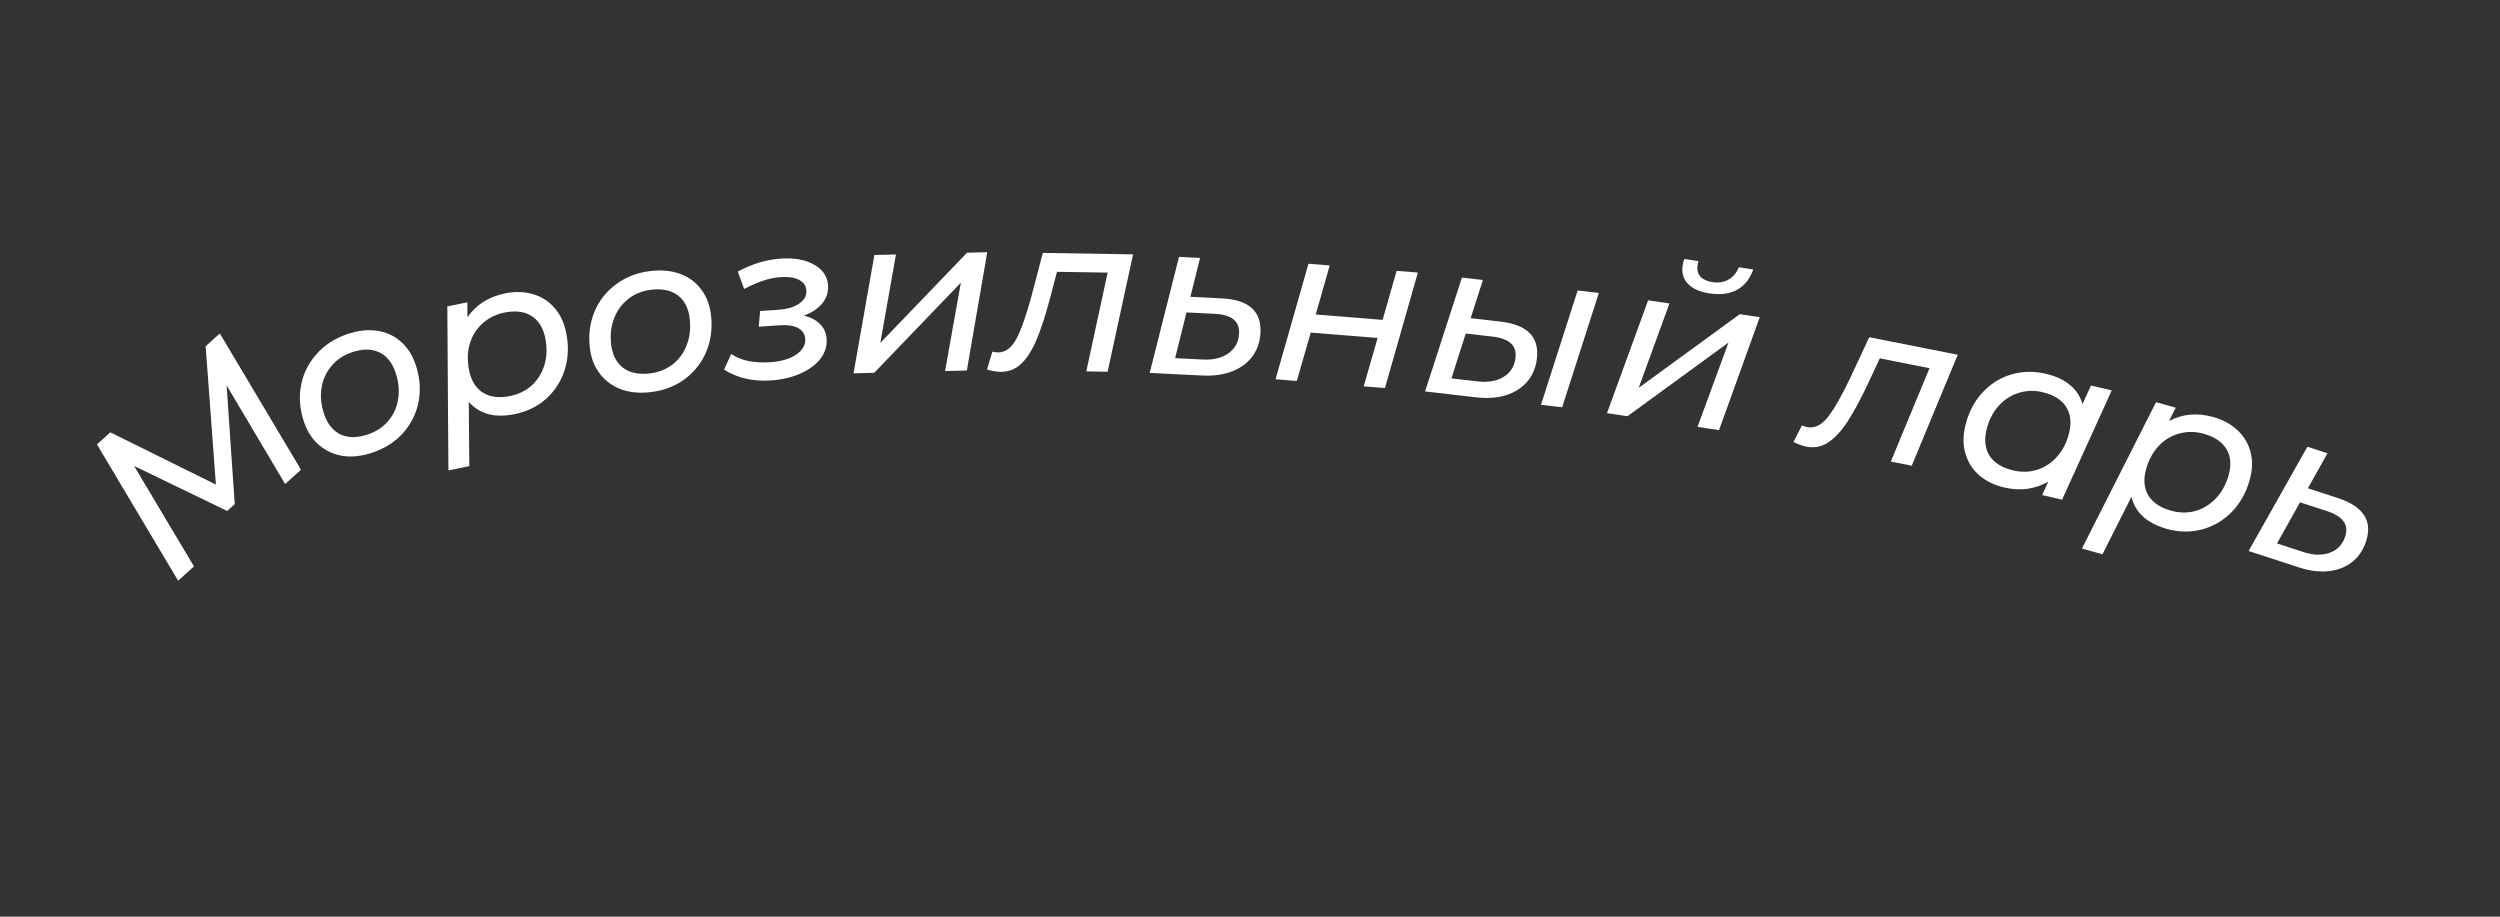 <?xml version="1.0" encoding="UTF-8"?> <svg xmlns="http://www.w3.org/2000/svg" width="720" height="264" viewBox="0 0 720 264" fill="none"><rect x="0" y="0" width="720" height="264" fill="#333333" stroke="none"/><path d="M63.308 96.03L86.686 135.283L82.127 139.401L65.266 110.992L67.604 145.187L65.419 147.16L38.619 134.196L55.861 163.122L51.301 167.241L27.924 127.988L31.771 124.513L62.181 139.564L59.224 99.719L63.308 96.03Z" fill="white"></path><path d="M107.441 130.291C104.416 131.336 101.579 131.683 98.931 131.334C96.269 130.944 93.95 129.916 91.976 128.251C90.001 126.586 88.541 124.382 87.594 121.639C86.354 118.05 86.047 114.545 86.671 111.125C87.296 107.704 88.761 104.693 91.067 102.091C93.36 99.448 96.301 97.508 99.89 96.268C102.915 95.224 105.751 94.876 108.4 95.225C111.048 95.575 113.339 96.589 115.274 98.269C117.234 99.894 118.695 102.098 119.656 104.88C120.895 108.47 121.21 111.995 120.599 115.456C119.975 118.876 118.516 121.907 116.224 124.55C113.958 127.138 111.03 129.052 107.441 130.291ZM106.049 125.084C108.428 124.262 110.371 122.96 111.876 121.176C113.408 119.338 114.344 117.209 114.682 114.791C115.061 112.358 114.797 109.831 113.892 107.209C112.903 104.346 111.311 102.413 109.114 101.411C106.917 100.409 104.286 100.438 101.221 101.496C98.842 102.318 96.906 103.641 95.415 105.465C93.909 107.248 92.967 109.357 92.588 111.79C92.21 114.222 92.473 116.75 93.378 119.371C94.353 122.194 95.946 124.127 98.156 125.169C100.393 126.157 103.024 126.129 106.049 125.084Z" fill="white"></path><path d="M145.438 84.498C148.28 83.913 150.929 83.978 153.384 84.692C155.831 85.365 157.905 86.658 159.606 88.573C161.299 90.447 162.446 92.846 163.048 95.772C163.822 99.533 163.699 103.065 162.68 106.367C161.661 109.67 159.886 112.474 157.355 114.781C154.857 117.038 151.832 118.531 148.28 119.263C145.438 119.847 142.89 119.849 140.636 119.267C138.373 118.644 136.497 117.462 135.006 115.722L135.159 134.247L129.141 135.485L128.828 88.243L134.595 87.056L134.632 91.361C137.114 87.757 140.716 85.47 145.438 84.498ZM146.946 114.048C149.411 113.541 151.506 112.5 153.229 110.926C154.944 109.31 156.146 107.32 156.836 104.956C157.526 102.593 157.591 100.053 157.032 97.336C156.421 94.369 155.092 92.247 153.043 90.97C150.994 89.692 148.381 89.381 145.205 90.034C142.74 90.542 140.629 91.608 138.872 93.233C137.149 94.807 135.942 96.776 135.252 99.139C134.604 101.494 134.56 104.03 135.119 106.747C135.721 109.672 137.051 111.794 139.108 113.113C141.199 114.382 143.811 114.694 146.946 114.048Z" fill="white"></path><path d="M187.489 112.917C184.313 113.306 181.466 113.052 178.949 112.156C176.428 111.218 174.376 109.727 172.794 107.686C171.211 105.644 170.244 103.183 169.892 100.303C169.432 96.534 169.865 93.042 171.191 89.828C172.518 86.614 174.581 83.976 177.381 81.915C180.176 79.811 183.458 78.528 187.227 78.068C190.403 77.68 193.25 77.933 195.766 78.829C198.283 79.725 200.311 81.197 201.851 83.244C203.428 85.243 204.395 87.704 204.752 90.626C205.213 94.396 204.782 97.908 203.461 101.165C202.134 104.379 200.074 107.038 197.279 109.142C194.522 111.198 191.258 112.457 187.489 112.917ZM187.218 107.535C189.717 107.229 191.889 106.362 193.734 104.933C195.617 103.456 196.977 101.57 197.814 99.276C198.694 96.976 198.965 94.45 198.629 91.697C198.261 88.69 197.108 86.467 195.17 85.028C193.232 83.588 190.653 83.065 187.434 83.458C184.936 83.764 182.766 84.652 180.926 86.124C179.08 87.553 177.718 89.417 176.838 91.717C175.959 94.017 175.687 96.543 176.024 99.296C176.386 102.26 177.539 104.484 179.482 105.965C181.463 107.4 184.041 107.923 187.218 107.535Z" fill="white"></path><path d="M231.513 90.894C233.47 91.358 235.022 92.171 236.171 93.333C237.317 94.452 237.95 95.884 238.069 97.629C238.209 99.672 237.613 101.573 236.279 103.333C234.943 105.049 233.03 106.464 230.54 107.575C228.05 108.687 225.209 109.352 222.016 109.571C216.866 109.924 212.368 108.885 208.524 106.454L210.588 101.95C211.935 102.884 213.586 103.562 215.539 103.985C217.532 104.361 219.636 104.474 221.849 104.322C224.956 104.109 227.43 103.383 229.27 102.145C231.149 100.862 232.029 99.347 231.909 97.602C231.813 96.198 231.121 95.154 229.834 94.473C228.59 93.788 226.861 93.522 224.647 93.674L218.518 94.094L218.914 89.576L224.086 89.222C226.64 89.046 228.652 88.46 230.123 87.46C231.637 86.459 232.341 85.192 232.236 83.659C232.143 82.297 231.431 81.277 230.102 80.598C228.815 79.916 227.022 79.654 224.724 79.812C223.064 79.926 221.398 80.275 219.728 80.86C218.097 81.399 216.29 82.186 214.308 83.22L212.49 78.213C216.572 76.008 220.7 74.763 224.871 74.477C228.745 74.212 231.927 74.785 234.419 76.196C236.953 77.605 238.309 79.608 238.487 82.204C238.619 84.12 238.053 85.848 236.79 87.388C235.527 88.929 233.768 90.097 231.513 90.894Z" fill="white"></path><path d="M251.824 73.44L258.03 73.286L253.54 98.749L278.504 72.778L284.326 72.634L278.449 106.71L272.179 106.865L276.733 81.401L251.77 107.372L245.819 107.519L251.824 73.44Z" fill="white"></path><path d="M326.321 73.254L318.995 107.061L312.852 106.963L319.003 78.513L304.413 78.28L302.437 85.802C301.12 90.773 299.818 94.785 298.532 97.837C297.245 100.888 295.757 103.212 294.068 104.806C292.421 106.359 290.446 107.116 288.143 107.08C287.033 107.062 285.735 106.849 284.248 106.441L285.803 101.281C286.356 101.418 286.867 101.49 287.336 101.498C289.512 101.533 291.303 100.239 292.711 97.615C294.119 94.95 295.571 90.834 297.069 85.267L300.34 72.838L326.321 73.254Z" fill="white"></path><path d="M351.905 85.934C359.619 86.316 363.322 89.617 363.014 95.839C362.886 98.438 362.112 100.707 360.692 102.644C359.274 104.539 357.323 105.981 354.839 106.969C352.357 107.914 349.497 108.307 346.258 108.147L331.109 107.398L339.552 73.982L345.625 74.282L342.828 85.486L351.905 85.934ZM346.486 103.545C349.469 103.692 351.912 103.086 353.816 101.728C355.72 100.37 356.732 98.476 356.852 96.047C356.941 94.257 356.409 92.906 355.258 91.995C354.109 91.041 352.299 90.504 349.827 90.381L341.709 89.98L338.432 103.147L346.486 103.545Z" fill="white"></path><path d="M376.836 75.96L382.96 76.453L378.935 90.576L398.201 92.125L402.226 78.002L408.35 78.495L398.869 111.762L392.745 111.269L396.754 97.338L377.489 95.788L373.479 109.72L367.355 109.227L376.836 75.96Z" fill="white"></path><path d="M454.362 83.663L460.466 84.367L449.901 117.293L443.797 116.589L454.362 83.663ZM432.195 92.636C439.867 93.522 443.346 97.059 442.631 103.247C442.333 105.832 441.412 108.045 439.868 109.886C438.329 111.684 436.288 112.994 433.745 113.818C431.207 114.598 428.327 114.803 425.106 114.431L410.419 112.736L421.033 79.945L427.073 80.642L423.549 91.638L432.195 92.636ZM425.634 109.854C428.601 110.196 431.079 109.752 433.068 108.521C435.057 107.29 436.19 105.467 436.469 103.051C436.675 101.271 436.233 99.888 435.144 98.904C434.06 97.877 432.289 97.221 429.83 96.938L422.137 96.05L418.004 108.973L425.634 109.854Z" fill="white"></path><path d="M474.665 86.478L480.803 87.408L471.942 111.699L501.052 90.478L506.81 91.351L495.082 123.88L488.881 122.94L497.805 98.66L468.695 119.88L462.811 118.988L474.665 86.478ZM492.377 84.502C489.551 84.074 487.468 83.154 486.128 81.742C484.789 80.331 484.279 78.571 484.599 76.462C484.695 75.829 484.854 75.206 485.076 74.592L489.189 75.216C489.028 75.709 488.929 76.082 488.89 76.335C488.692 77.643 488.957 78.74 489.686 79.628C490.463 80.479 491.632 81.023 493.193 81.26C494.922 81.522 496.448 81.279 497.77 80.53C499.134 79.787 500.134 78.601 500.769 76.971L504.945 77.604C503.968 80.347 502.398 82.31 500.234 83.492C498.076 84.632 495.457 84.969 492.377 84.502Z" fill="white"></path><path d="M563.831 102.173L550.584 134.127L544.557 132.933L555.692 106.041L541.378 103.204L538.09 110.252C535.906 114.908 533.909 118.623 532.098 121.395C530.287 124.168 528.408 126.188 526.46 127.455C524.563 128.689 522.484 129.082 520.224 128.634C519.136 128.418 517.897 127.977 516.507 127.31L518.958 122.511C519.478 122.744 519.967 122.906 520.428 122.998C522.562 123.421 524.556 122.467 526.41 120.138C528.271 117.767 530.436 113.976 532.904 108.767L538.343 97.122L563.831 102.173Z" fill="white"></path><path d="M608.18 112.436L593.874 143.918L588.142 142.57L589.904 138.711C588.077 139.772 586.074 140.462 583.895 140.782C581.767 141.071 579.54 140.942 577.214 140.395C574.39 139.731 572.009 138.579 570.071 136.94C568.143 135.26 566.81 133.193 566.072 130.74C565.334 128.288 565.307 125.608 565.99 122.7C566.869 118.962 568.465 115.809 570.779 113.241C573.092 110.673 575.856 108.89 579.071 107.893C582.327 106.906 585.721 106.827 589.251 107.657C592.075 108.321 594.367 109.386 596.126 110.852C597.927 112.327 599.138 114.168 599.759 116.374L602.199 111.03L608.18 112.436ZM579.753 135.469C582.203 136.045 584.541 135.982 586.767 135.278C589.044 134.542 590.971 133.242 592.549 131.378C594.169 129.523 595.296 127.246 595.931 124.546C596.624 121.597 596.31 119.113 594.988 117.093C593.666 115.072 591.426 113.691 588.27 112.949C585.819 112.373 583.476 112.457 581.241 113.203C579.015 113.907 577.093 115.186 575.473 117.041C573.854 118.895 572.727 121.172 572.092 123.872C571.408 126.779 571.723 129.264 573.035 131.326C574.399 133.356 576.638 134.737 579.753 135.469Z" fill="white"></path><path d="M637.421 120.105C640.215 120.886 642.54 122.155 644.397 123.915C646.265 125.632 647.517 127.732 648.153 130.213C648.8 132.653 648.722 135.312 647.918 138.188C646.885 141.887 645.159 144.971 642.742 147.441C640.324 149.911 637.462 151.592 634.156 152.485C630.902 153.348 627.529 153.291 624.036 152.316C621.242 151.535 618.976 150.37 617.238 148.822C615.511 147.232 614.383 145.322 613.855 143.092L605.512 159.633L599.595 157.98L620.938 115.833L626.609 117.417L624.671 121.261C628.527 119.193 632.777 118.808 637.421 120.105ZM625.236 147.069C627.661 147.746 629.999 147.779 632.252 147.168C634.517 146.516 636.496 145.297 638.191 143.511C639.886 141.726 641.107 139.497 641.853 136.826C642.668 133.909 642.457 131.413 641.22 129.34C639.983 127.266 637.803 125.794 634.68 124.921C632.255 124.244 629.89 124.225 627.585 124.866C625.332 125.477 623.358 126.676 621.663 128.461C620.009 130.259 618.809 132.493 618.063 135.164C617.259 138.04 617.47 140.536 618.696 142.65C619.974 144.735 622.154 146.208 625.236 147.069Z" fill="white"></path><path d="M673.307 143.442C680.649 145.836 683.354 149.995 681.423 155.917C680.616 158.392 679.272 160.377 677.393 161.873C675.527 163.329 673.266 164.207 670.61 164.508C667.967 164.768 665.104 164.395 662.021 163.389L647.601 158.686L664.529 128.663L670.309 130.549L664.667 140.624L673.307 143.442ZM663.45 159.008C666.29 159.935 668.806 159.993 671 159.182C673.195 158.372 674.669 156.811 675.423 154.499C675.978 152.795 675.821 151.352 674.95 150.171C674.092 148.948 672.486 147.954 670.134 147.186L662.406 144.666L655.784 156.508L663.45 159.008Z" fill="white"></path></svg> 